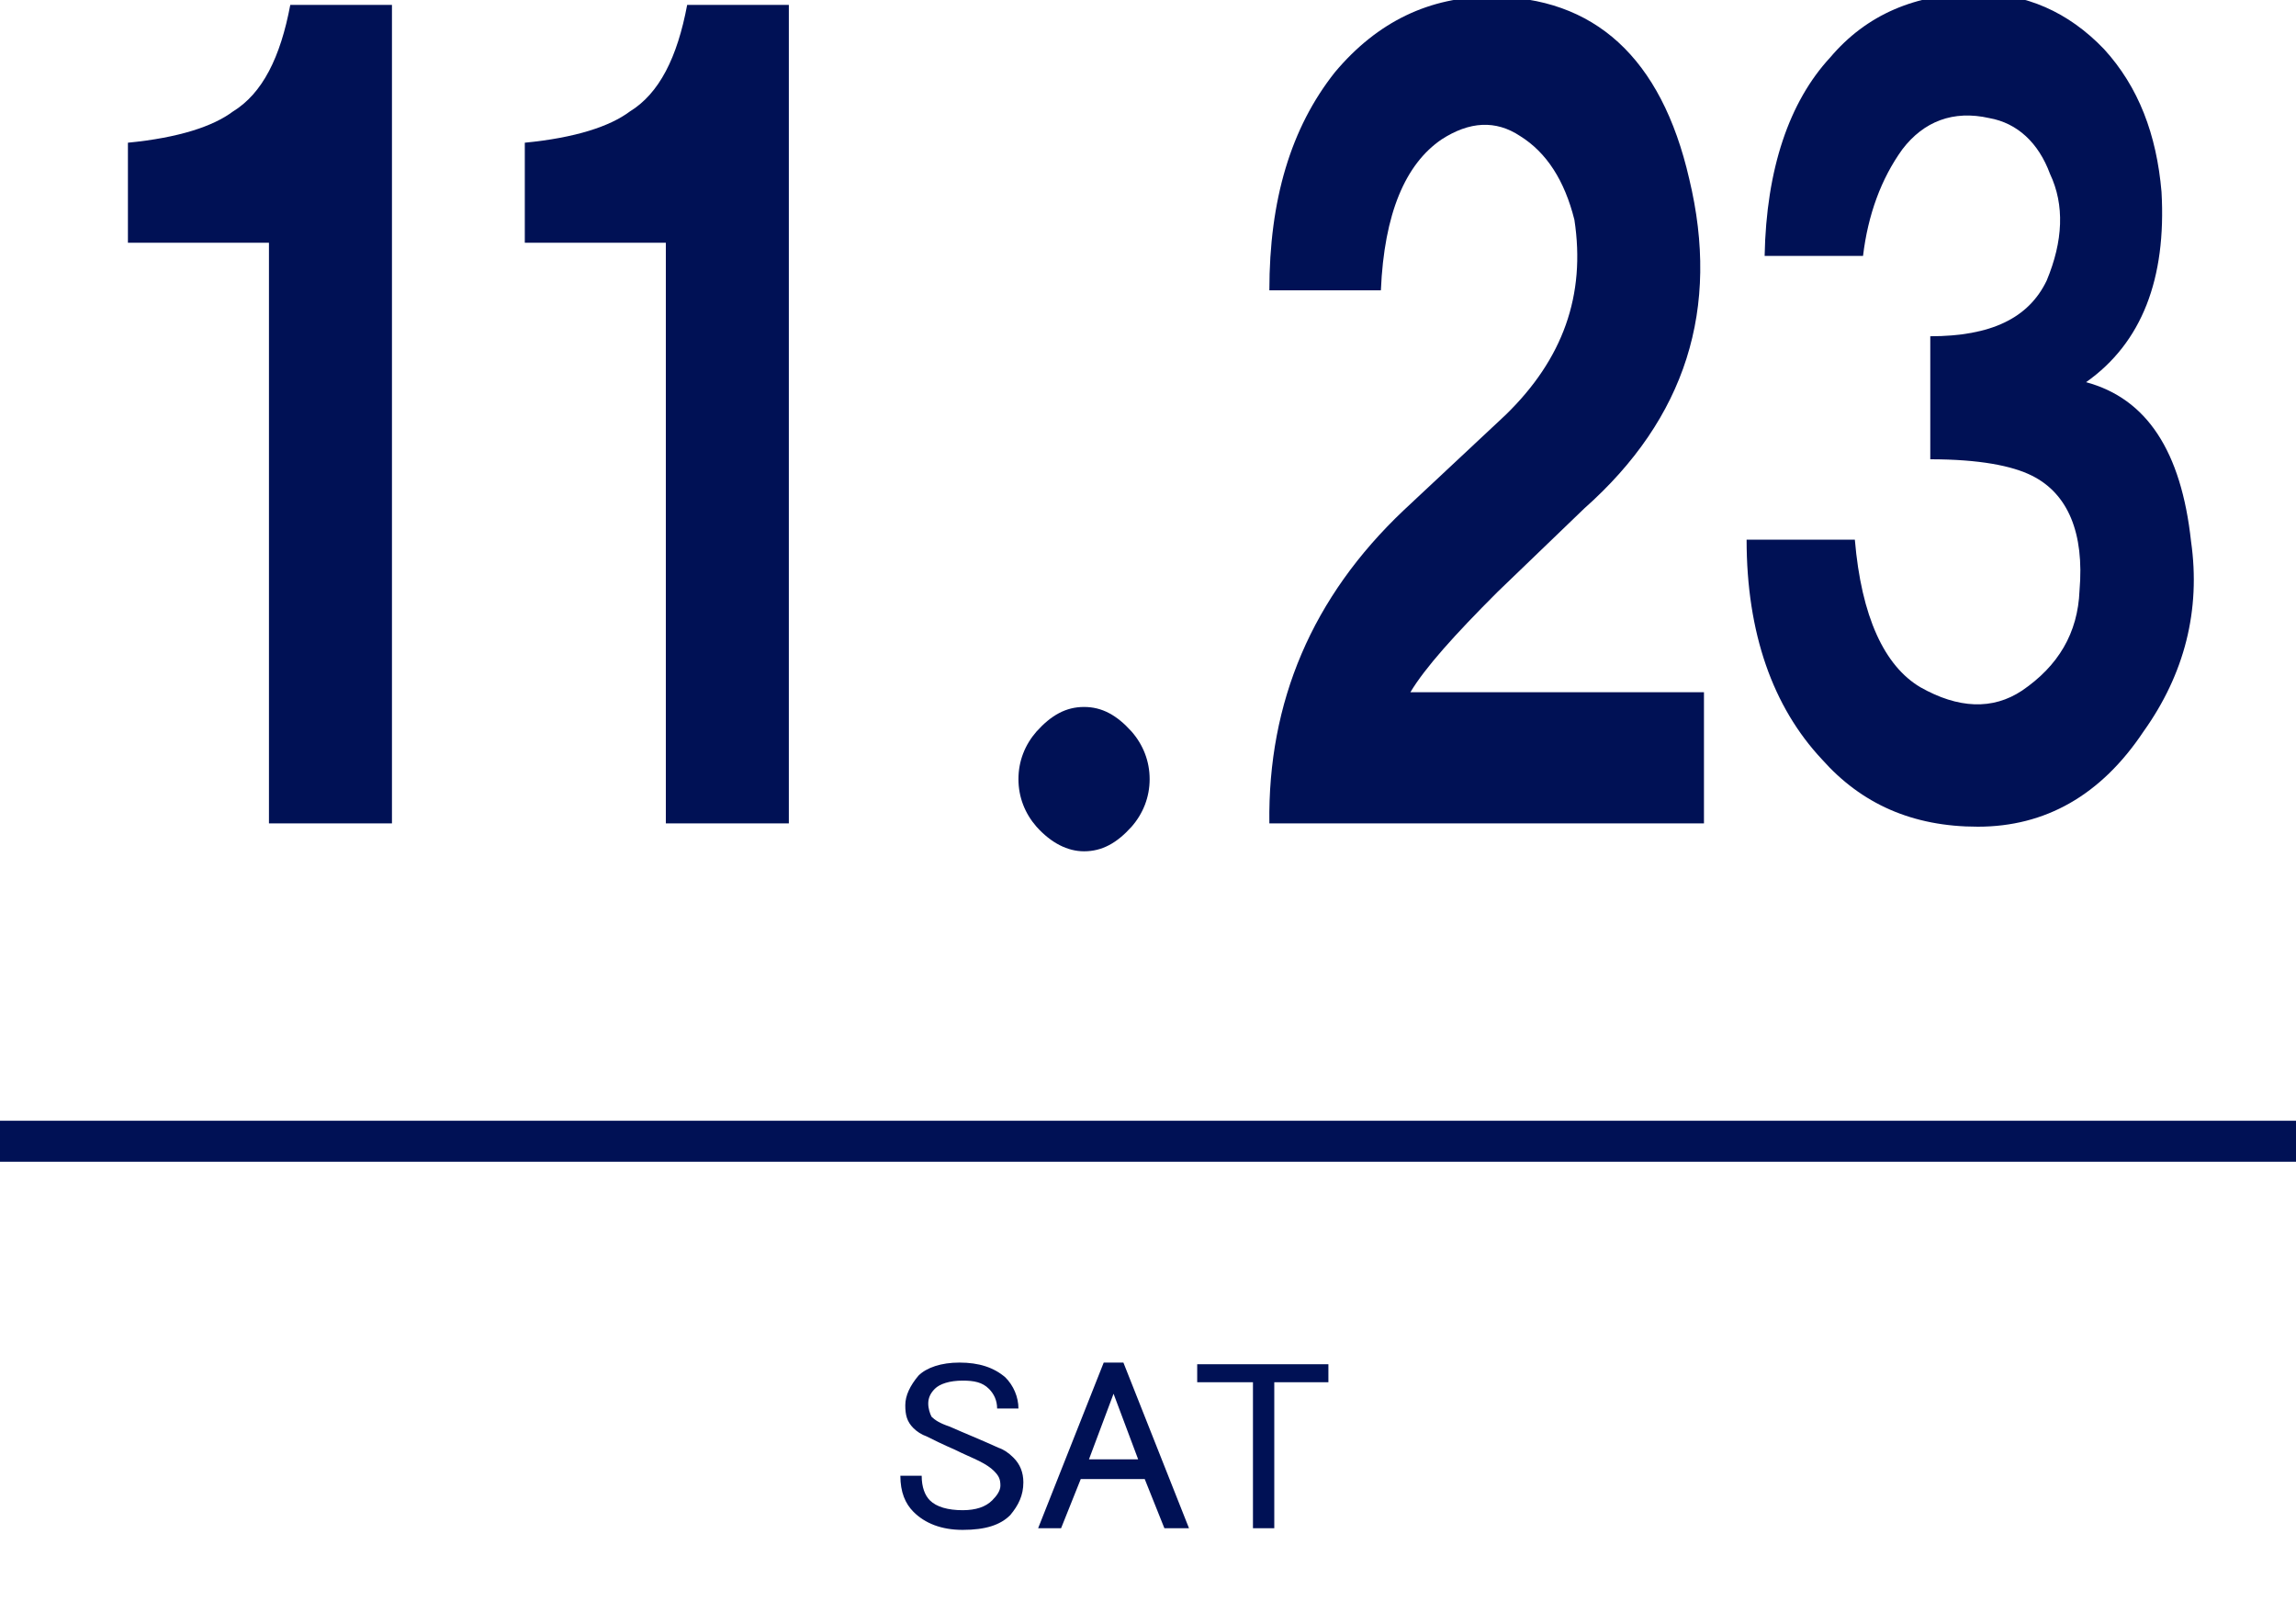 <?xml version="1.0" encoding="utf-8"?>
<!-- Generator: Adobe Illustrator 25.4.1, SVG Export Plug-In . SVG Version: 6.00 Build 0)  -->
<svg version="1.1" id="レイヤー_1" xmlns="http://www.w3.org/2000/svg" xmlns:xlink="http://www.w3.org/1999/xlink" x="0px"
	 y="0px" viewBox="0 0 140 99" style="enable-background:new 0 0 140 99;" xml:space="preserve">
<style type="text/css">
	.st0{fill:#001155;}
	.st1{enable-background:new    ;}
</style>
<g id="グループ_9747" transform="translate(-553 -654.973)">
	<g>
		
			<rect id="長方形_9625_00000008151421196546295940000007787742163085745299_" x="553" y="723.3" class="st0" width="140" height="2.5"/>
	</g>
</g>
<g>
	<path class="st0" d="M7.8,14.8V8.7c3.1-0.3,5.2-1,6.4-1.9c1.8-1.1,2.9-3.3,3.5-6.5h6.2v49.9h-7.5V14.8H7.8z"/>
	<path class="st0" d="M32,14.8V8.7c3.1-0.3,5.2-1,6.4-1.9c1.8-1.1,2.9-3.3,3.5-6.5h6.2v49.9h-7.5V14.8H32z"/>
	<path class="st0" d="M69,44.6c0.7,0.8,1.1,1.8,1.1,2.9s-0.4,2.1-1.1,2.9c-0.9,1-1.8,1.5-2.9,1.5c-1,0-2-0.5-2.9-1.5
		c-0.7-0.8-1.1-1.8-1.1-2.9s0.4-2.1,1.1-2.9c0.9-1,1.8-1.5,2.9-1.5C67.2,43.1,68.1,43.6,69,44.6z"/>
	<path class="st0" d="M77.4,17.7c0-5.5,1.3-9.9,4-13.3c2.6-3.1,5.8-4.6,9.5-4.6c6.3,0,10.4,3.7,12.1,11.1c1.9,7.9-0.2,14.6-6.4,20.1
		l-5.3,5.1c-2.6,2.6-4.4,4.6-5.3,6.1h17.9v8H77.4c-0.1-7.4,2.6-13.8,8.2-19.1l6.2-5.8c3.5-3.4,4.9-7.3,4.2-11.9
		c-0.6-2.4-1.7-4.1-3.3-5.1c-1.5-1-3.1-0.9-4.8,0.2c-2.2,1.5-3.5,4.5-3.7,9.2H77.4z"/>
	<path class="st0" d="M106.5,32.9h6.6c0.4,4.7,1.8,7.7,4,9c2.3,1.3,4.4,1.4,6.2,0.2c2.2-1.5,3.4-3.5,3.5-6.1c0.3-3.5-0.7-5.9-2.9-7
		c-1.2-0.6-3.2-1-6.2-1v-7.5c3.7,0,6-1.1,7.1-3.4c1-2.4,1.1-4.6,0.2-6.5c-0.7-1.9-2-3.1-3.7-3.4c-2.2-0.5-4,0.2-5.3,1.9
		c-1.3,1.8-2.1,4-2.4,6.5h-6c0.1-5.3,1.5-9.4,4-12.1c2.2-2.6,5.2-3.9,9-3.9c2.9,0,5.5,1.1,7.7,3.4c2.1,2.3,3.2,5.2,3.5,8.7
		c0.3,5.3-1.2,9.2-4.6,11.6c3.7,1,5.8,4.2,6.4,9.7c0.6,4.2-0.4,8.1-2.9,11.6c-2.6,3.9-6,5.8-10.1,5.8c-4,0-7.1-1.4-9.5-4.1
		C108.1,43.1,106.5,38.6,106.5,32.9z"/>
</g>
<g id="グループ_9746" transform="translate(-408 -655.63)">
	<g class="st1">
		<path class="st0" d="M464,739.5c0.5-0.5,1.4-0.8,2.5-0.8c1.2,0,2.1,0.3,2.8,0.9c0.5,0.5,0.8,1.2,0.8,1.9h-1.3
			c0-0.5-0.2-0.9-0.5-1.2c-0.4-0.4-0.9-0.5-1.6-0.5c-0.8,0-1.4,0.2-1.7,0.5c-0.3,0.3-0.4,0.6-0.4,0.9s0.1,0.6,0.2,0.8
			c0.2,0.2,0.5,0.4,1.1,0.6c0.9,0.4,1.9,0.8,3,1.3c0.3,0.1,0.6,0.3,0.9,0.6c0.4,0.4,0.6,0.9,0.6,1.5c0,0.8-0.3,1.4-0.8,2
			c-0.6,0.6-1.5,0.9-2.9,0.9c-1.3,0-2.3-0.4-3-1.1c-0.5-0.5-0.8-1.2-0.8-2.2h1.3c0,0.7,0.2,1.2,0.5,1.5c0.4,0.4,1.1,0.6,2,0.6
			c0.8,0,1.4-0.2,1.8-0.6c0.3-0.3,0.5-0.6,0.5-0.9c0-0.4-0.1-0.6-0.4-0.9c-0.2-0.2-0.5-0.4-0.9-0.6c-0.4-0.2-0.9-0.4-1.5-0.7
			c-0.7-0.3-1.3-0.6-1.7-0.8c-0.3-0.1-0.6-0.3-0.8-0.5c-0.4-0.4-0.5-0.8-0.5-1.4C463.2,740.7,463.5,740.1,464,739.5z"/>
		<path class="st0" d="M471.3,748.8l4-10.1h1.2l4,10.1H479l-1.2-3h-3.9l-1.2,3H471.3z M475.9,740.6l-1.5,4h3L475.9,740.6z"/>
		<path class="st0" d="M481,738.8h8v1.1h-3.3v8.9h-1.3v-8.9H481V738.8z"/>
	</g>
</g>
</svg>
